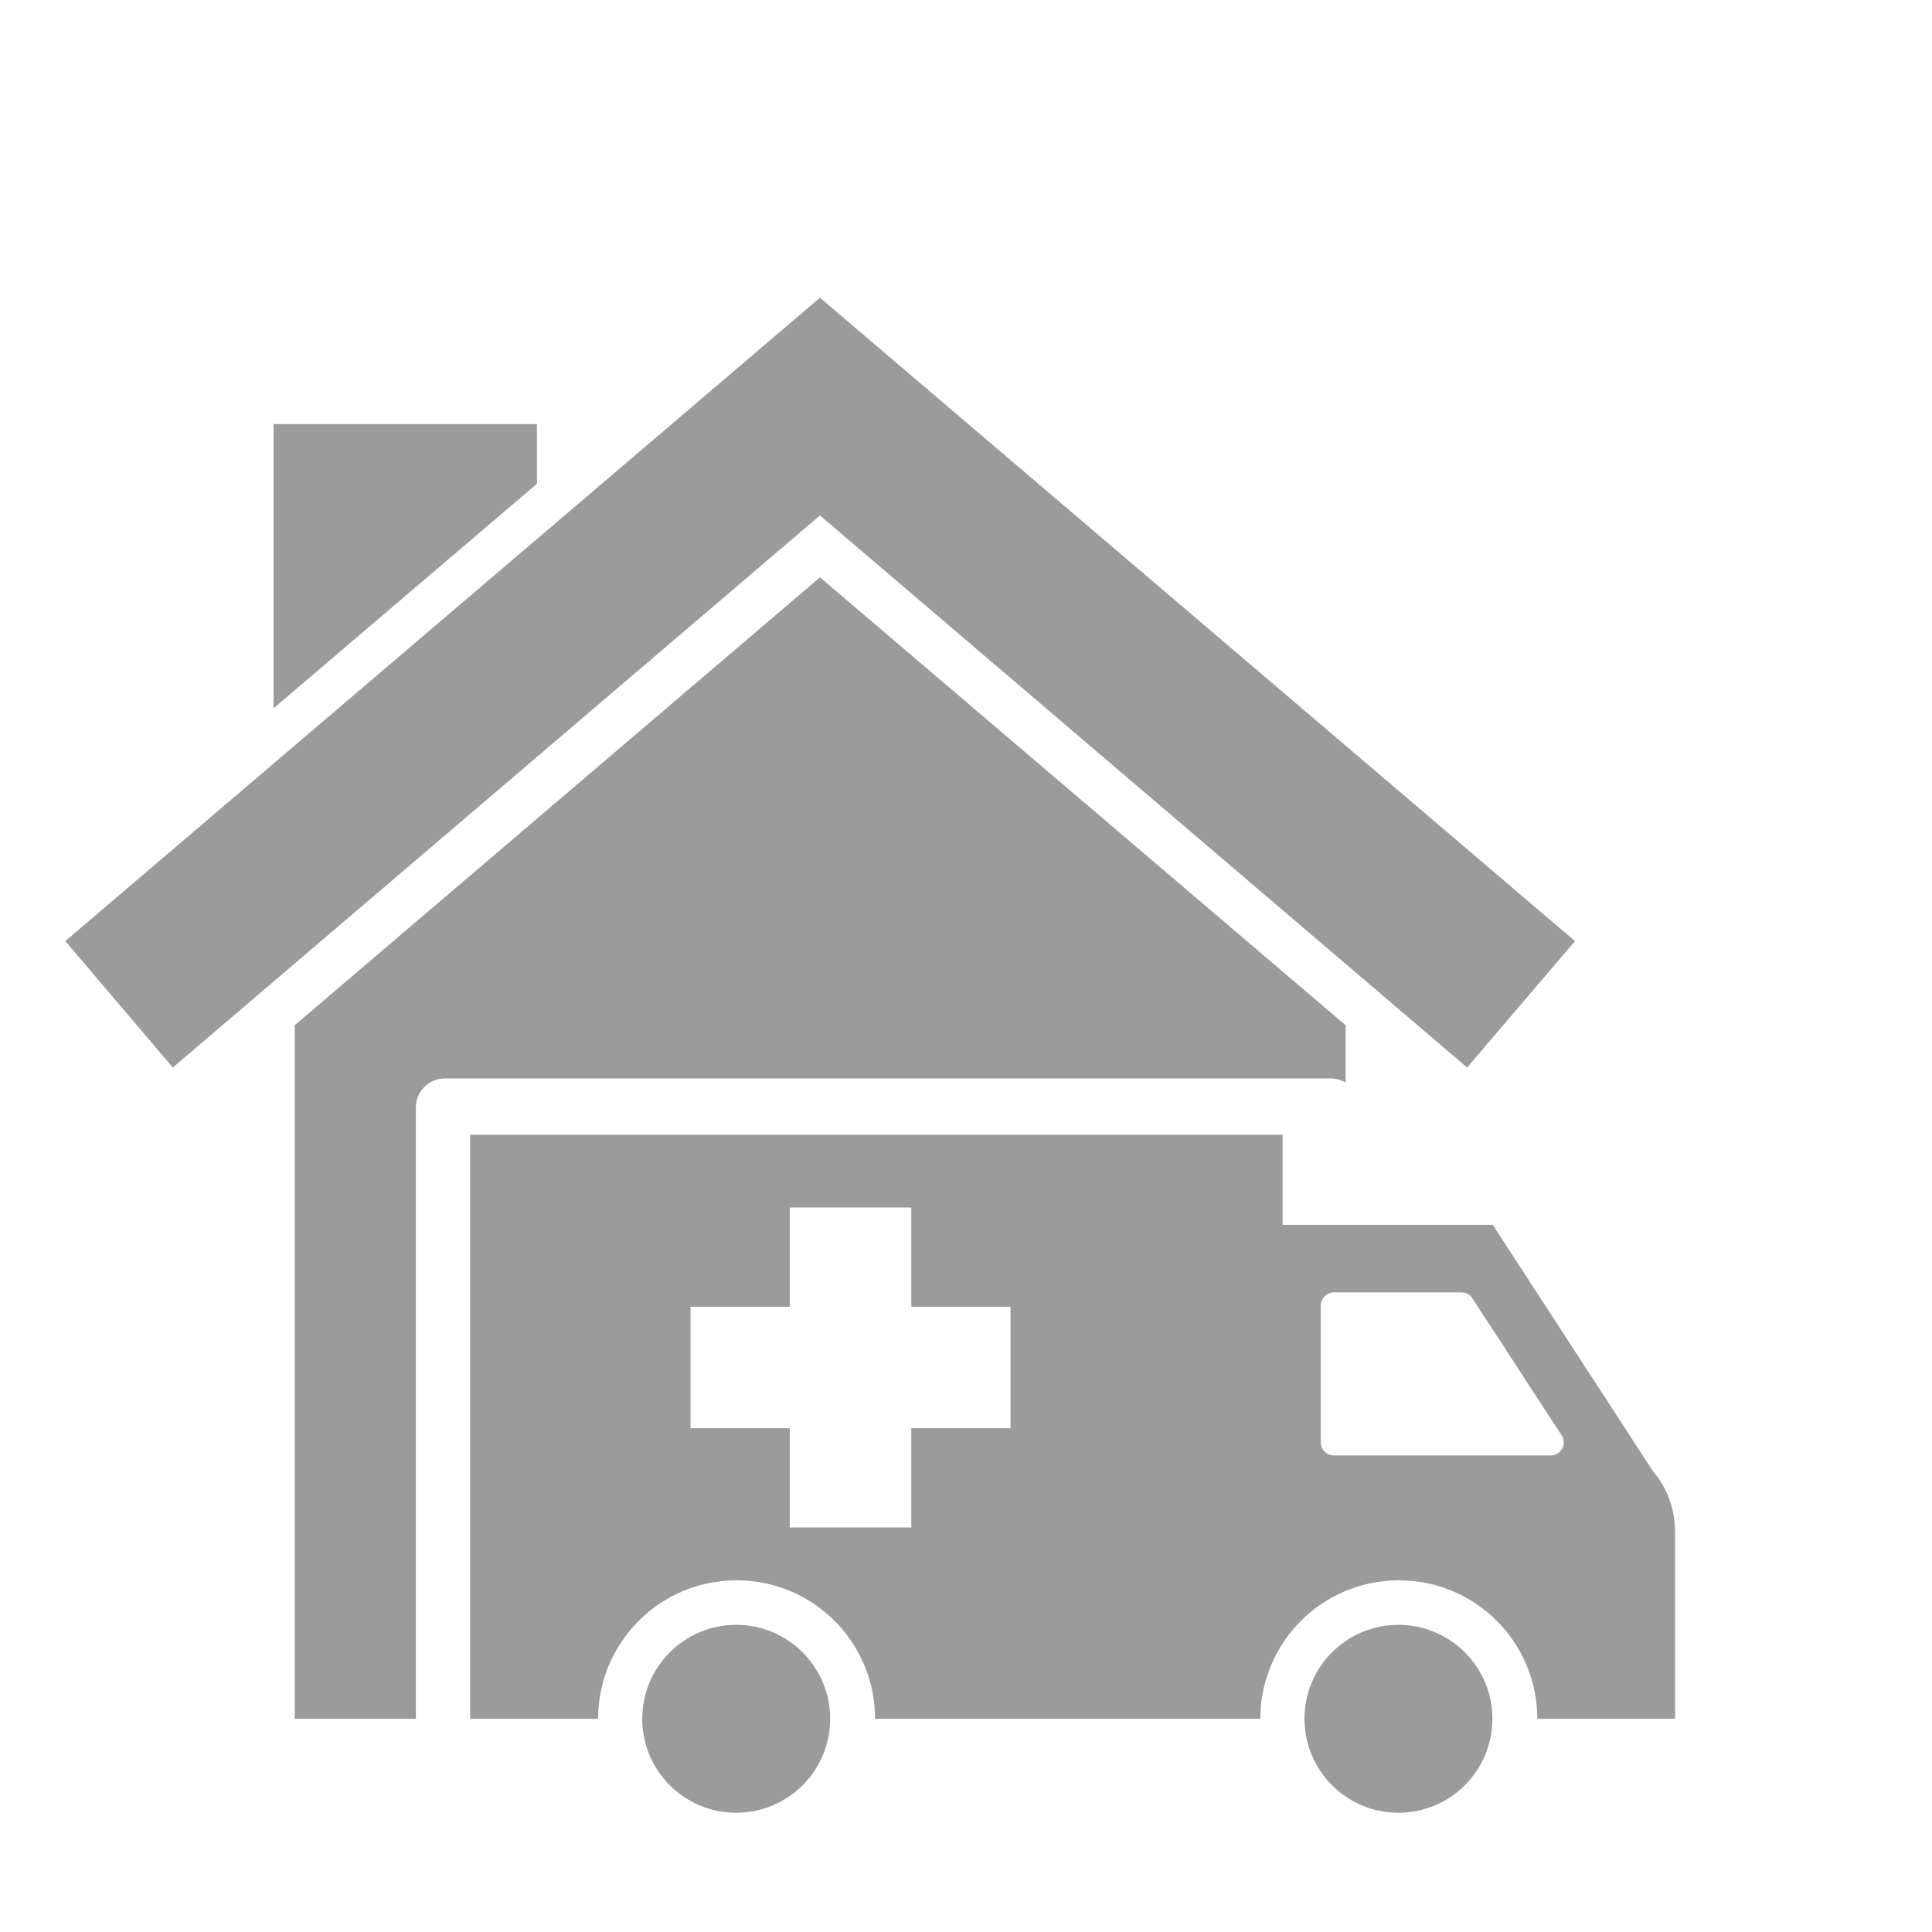 <svg height='100px' width='100px'  fill="#9B9B9B" xmlns="http://www.w3.org/2000/svg" xmlns:xlink="http://www.w3.org/1999/xlink" version="1.1" x="0px" y="0px" viewBox="0 0 512 512" style="enable-background:new 0 0 512 512;" xml:space="preserve"><g><path d="M352.6,285.8c1.5,0,2.8,0.4,4,1.1v-15.2L217.3,153L78.1,271.7v183.8h32.1v-162c0-4.3,3.5-7.7,7.7-7.7L352.6,285.8   L352.6,285.8z"></path><polygon points="72.5,187.7 142.3,128.2 142.3,112.4 72.5,112.4  "></polygon><polygon points="217.3,78.9 217.3,78.9 217.3,78.9 17.3,249.4 45.8,282.9 217.3,136.6 388.8,282.9 417.4,249.4  "></polygon><path d="M395.6,324.6h-55.7v-13.5v-10.4H124.6v154.8h17h16.9l0,0c0-20.2,16.4-36.7,36.7-36.7s36.7,16.4,36.7,36.7l0,0H334l0,0   c0-20.2,16.4-36.7,36.7-36.7s36.7,16.4,36.7,36.7l0,0h36.5v-49.6c0-5.8-2-11.5-5.7-15.8L395.6,324.6z M267.8,378.5h-26.3v26.3   h-32.2v-26.3h-26.3v-32.2h26.3V320h32.2v26.3h26.3V378.5z M410.9,385.7h-57.4c-1.9,0-3.5-1.6-3.5-3.5V346c0-1.9,1.6-3.5,3.5-3.5   h33.8c1.2,0,2.3,0.6,2.9,1.6l23.6,36.2C415.4,382.7,413.7,385.7,410.9,385.7z"></path><circle cx="370.6" cy="455.5" r="24.9"></circle><circle cx="195.1" cy="455.5" r="24.9"></circle></g></svg>